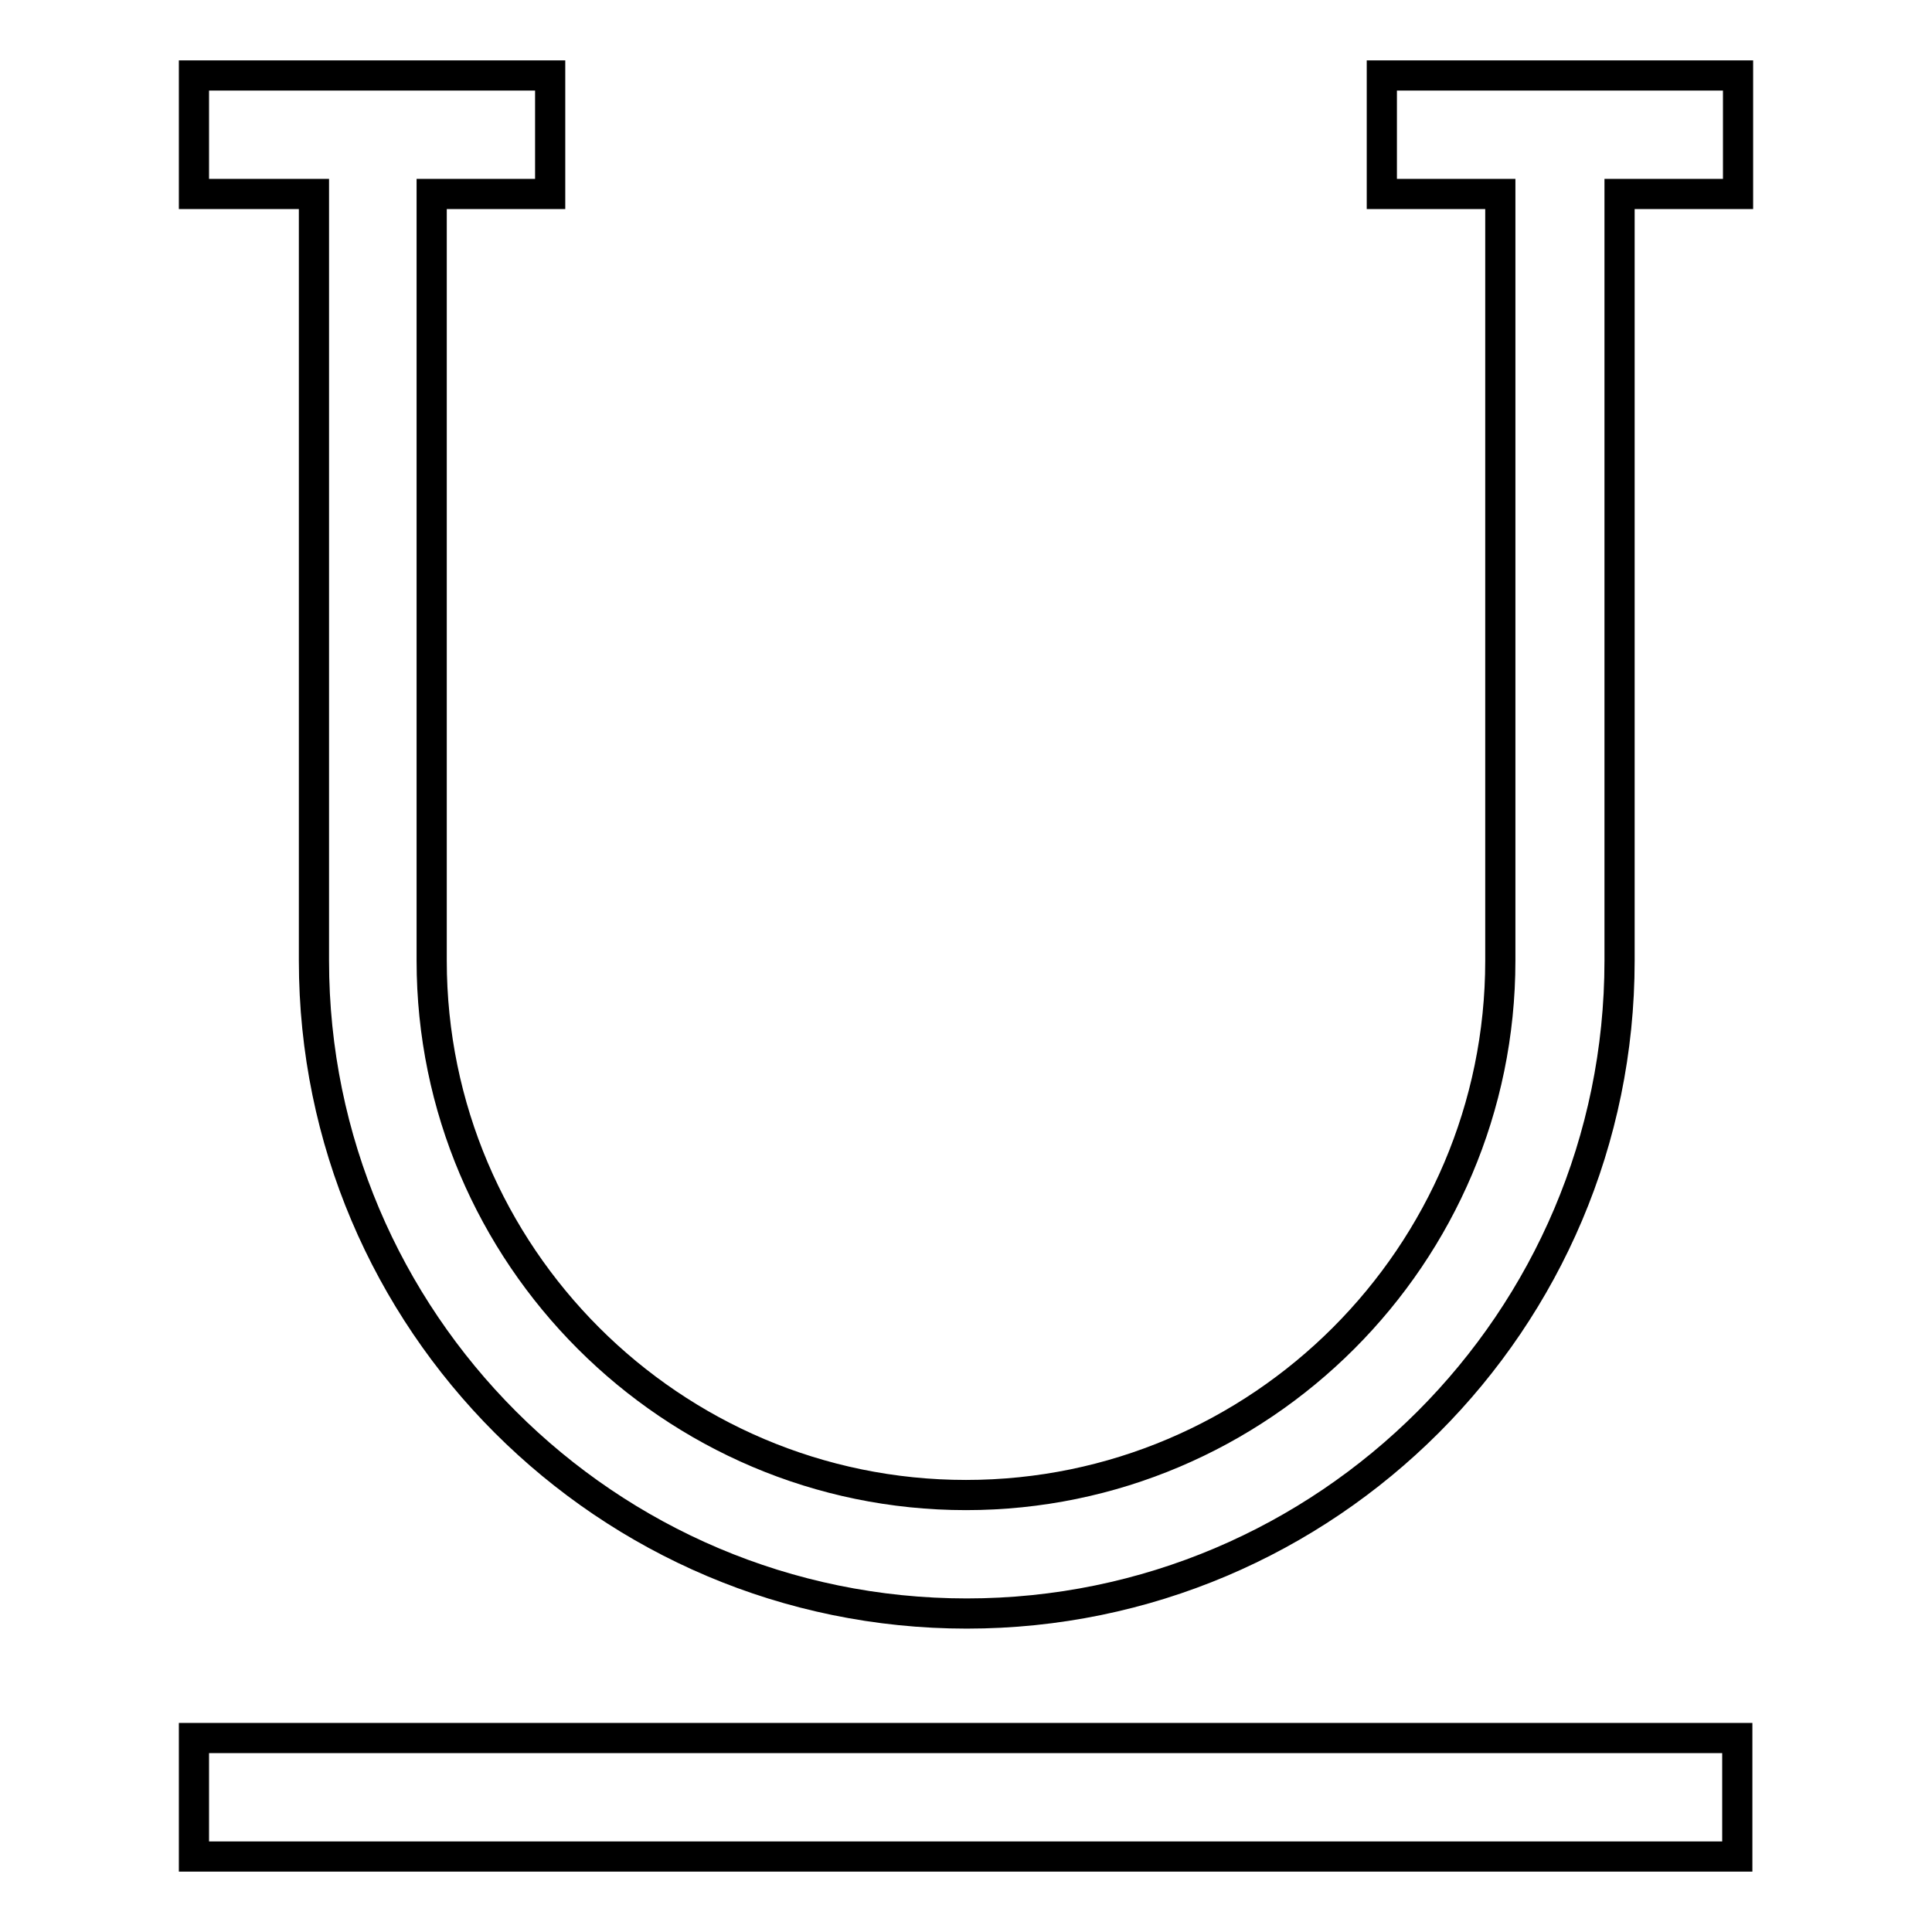 <?xml version="1.0" encoding="utf-8"?>
<!-- Svg Vector Icons : http://www.onlinewebfonts.com/icon -->
<!DOCTYPE svg PUBLIC "-//W3C//DTD SVG 1.1//EN" "http://www.w3.org/Graphics/SVG/1.1/DTD/svg11.dtd">
<svg version="1.1" xmlns="http://www.w3.org/2000/svg" xmlns:xlink="http://www.w3.org/1999/xlink" x="0px" y="0px" viewBox="0 0 256 256" enable-background="new 0 0 256 256" xml:space="preserve">
<g><g><path stroke-width="4" fill-opacity="0" stroke="#000000"  d="M230.3,10v15.7h-15.7v101.6c0,47.7-38.8,86.5-86.5,86.5c-47.7,0-86.5-38.8-86.5-86.5V25.7H25.7V10h47.2v15.7H57.2v101.6c0,39,31.8,70.8,70.8,70.8c39,0,70.8-31.8,70.8-70.8V25.7h-15.7V10H230.3z M25.7,246h204.5v-15.7H25.7V246z"/></g></g>
</svg>